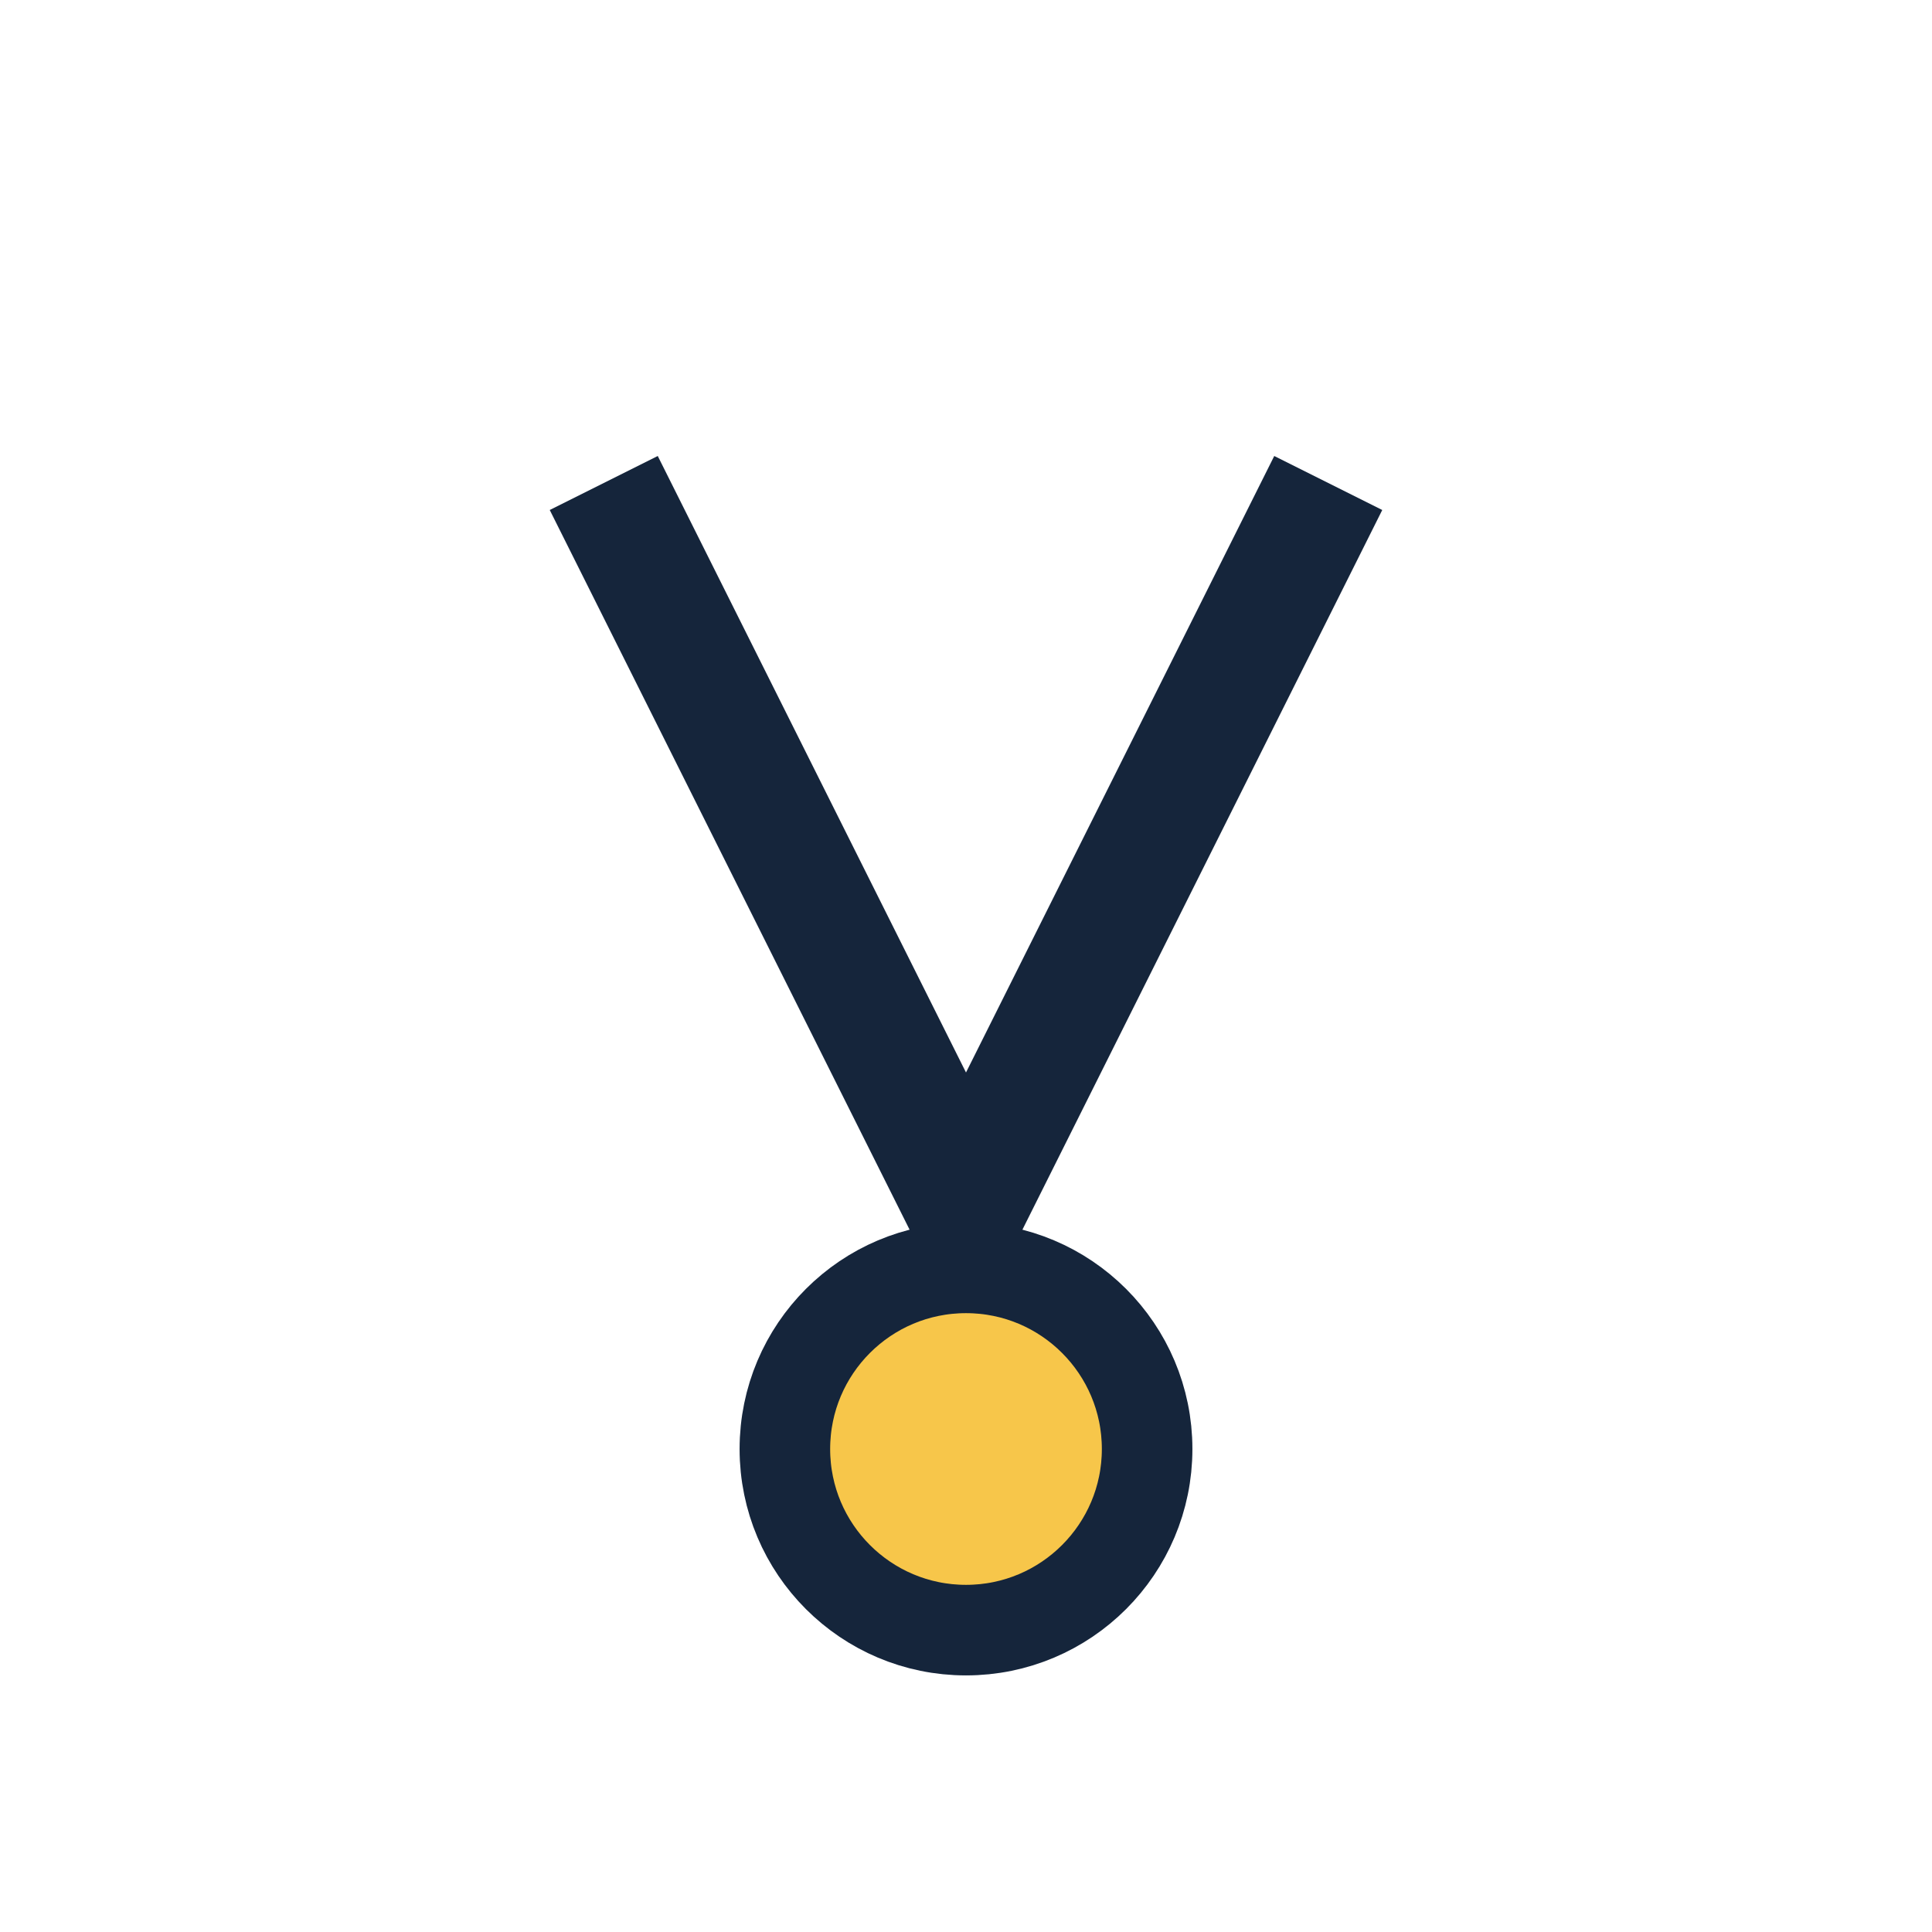 <?xml version="1.0" encoding="UTF-8"?>
<svg xmlns="http://www.w3.org/2000/svg" width="32" height="32" viewBox="0 0 32 32"><path d="M10 8l6 12 6-12" stroke="#15253b" stroke-width="2" fill="none"/><circle cx="16" cy="24" r="3" fill="#f7c64a" stroke="#15253b" stroke-width="1.5"/></svg>